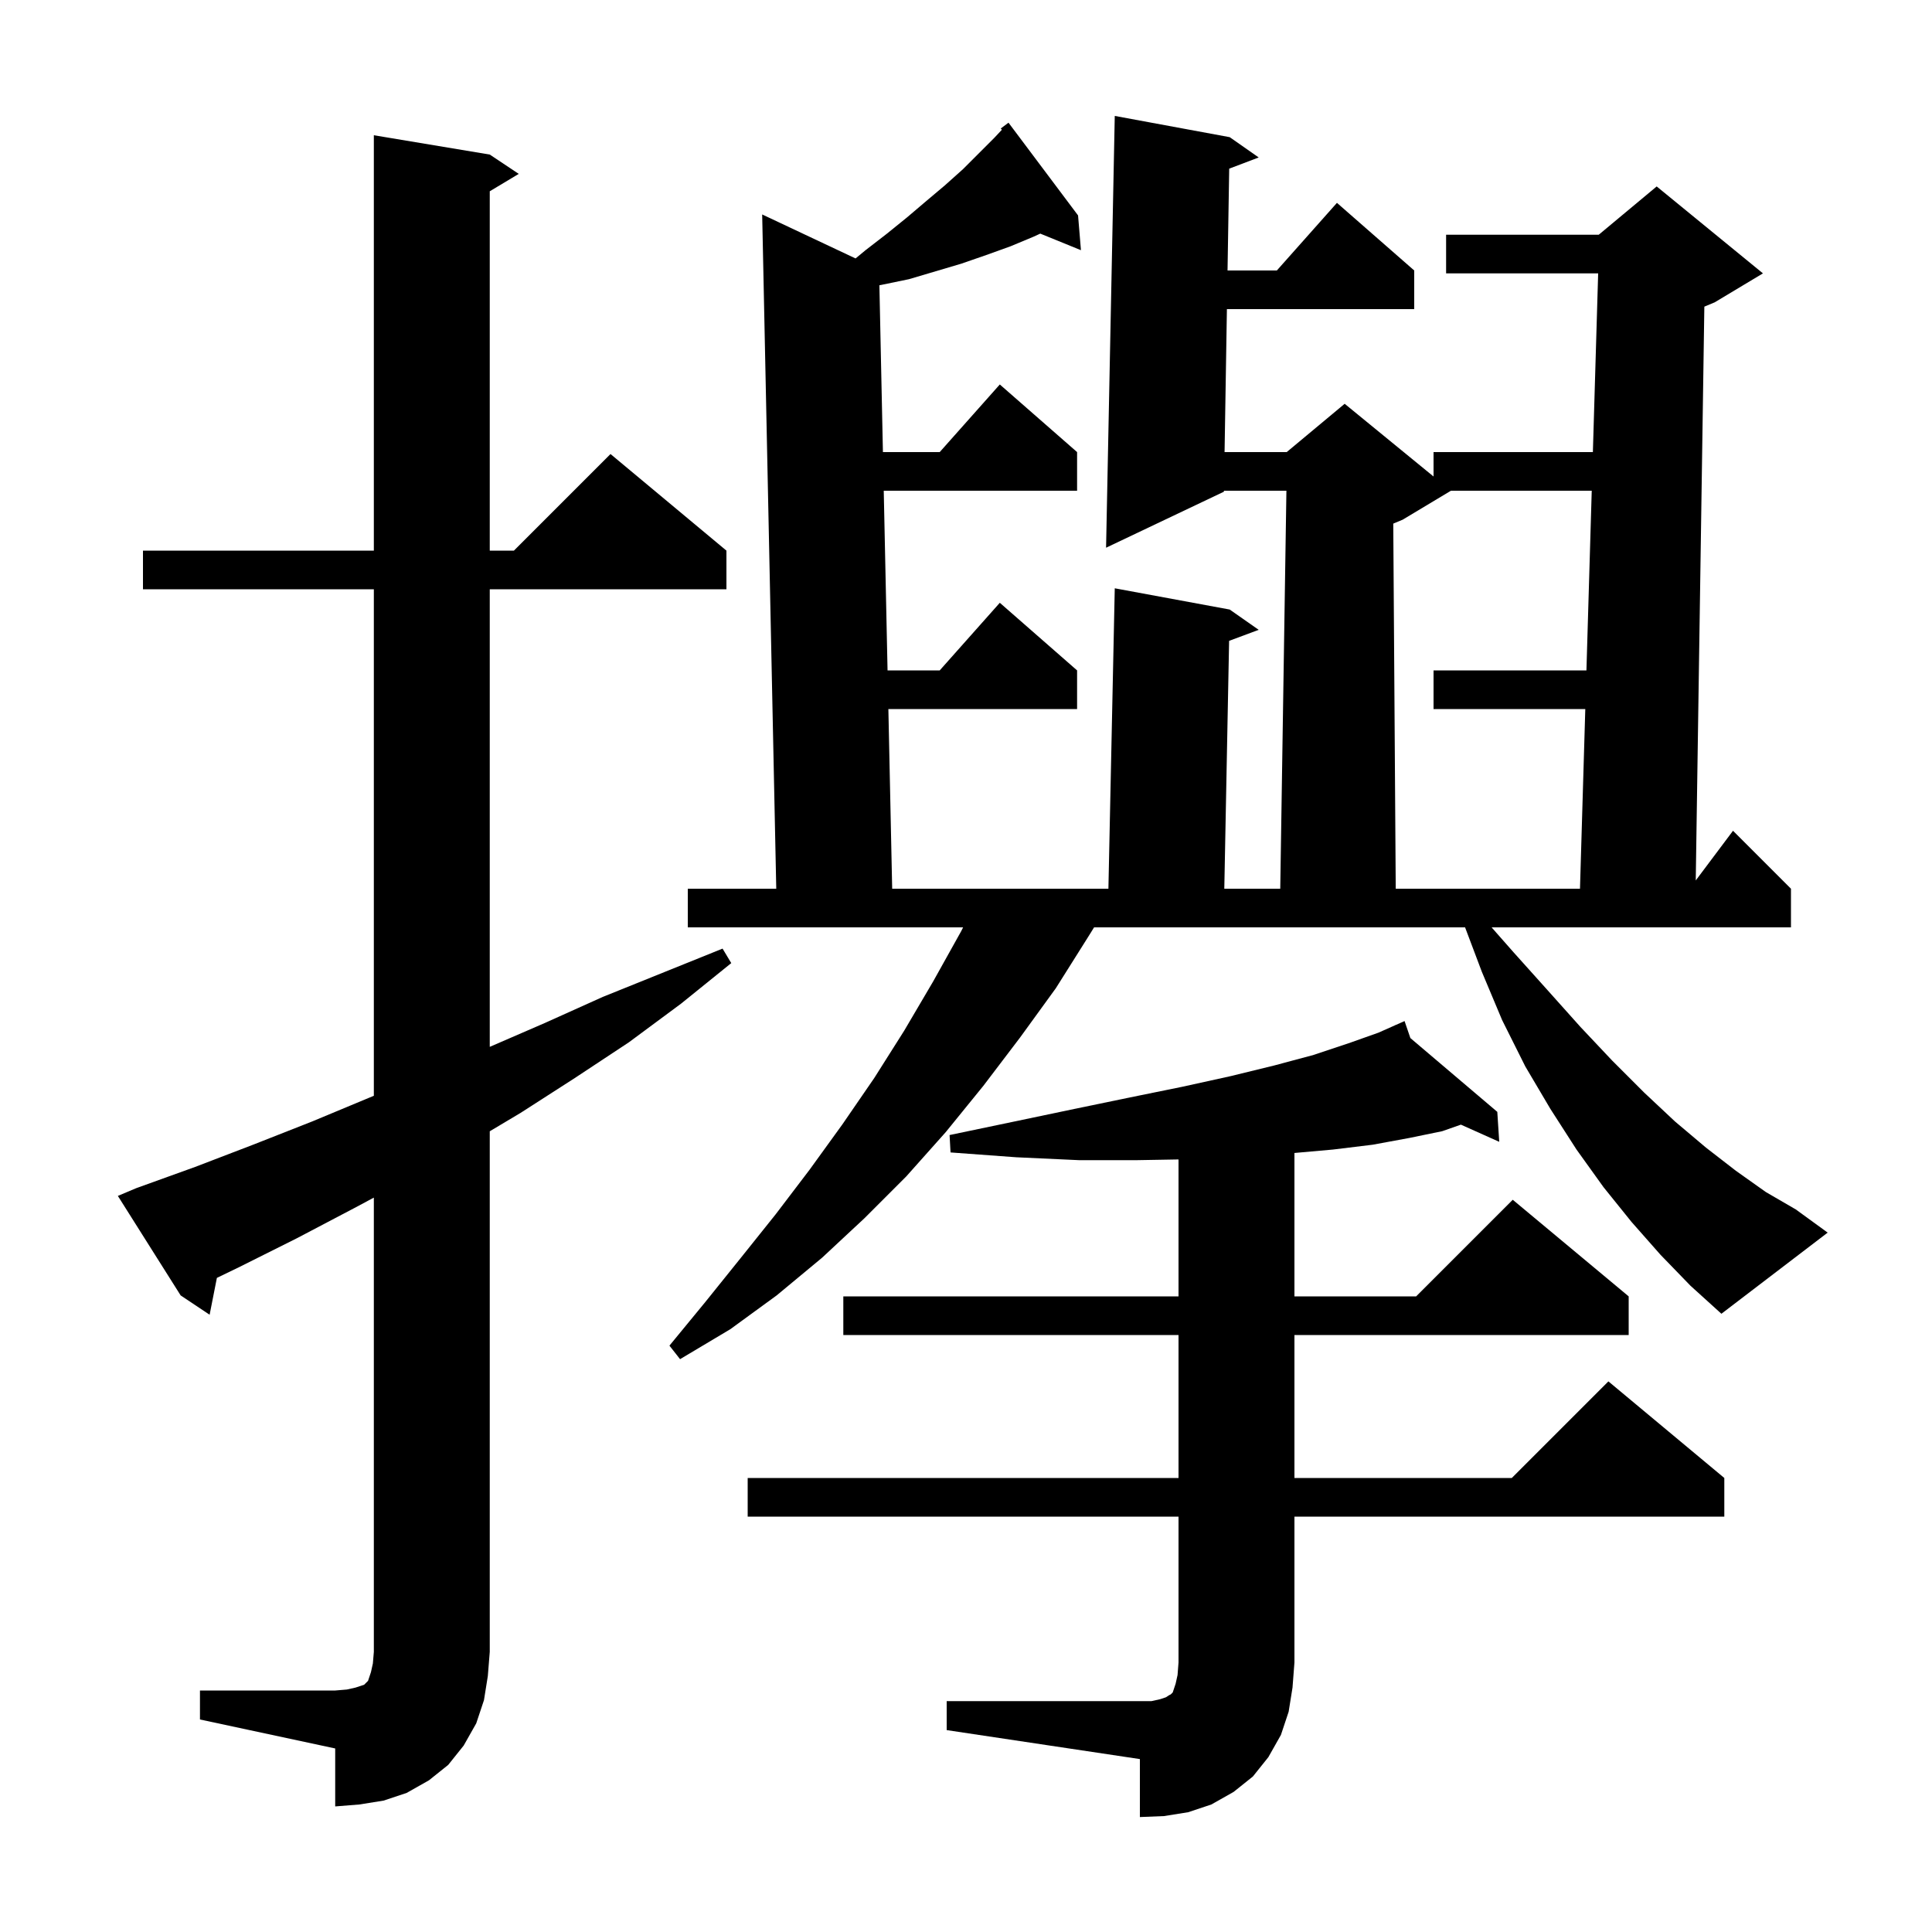 <svg xmlns="http://www.w3.org/2000/svg" xmlns:xlink="http://www.w3.org/1999/xlink" version="1.1" baseProfile="full" viewBox="0 0 200 200" width="200" height="200">
<g fill="black">
<path d="M 98.0 176.1 L 119.2 176.1 L 120.1 175.9 L 120.7 175.7 L 121.0 175.5 L 121.2 175.4 L 121.4 175.2 L 121.7 174.3 L 121.9 173.4 L 122.0 172.1 L 122.0 157.0 L 77.4 157.0 L 77.4 153.0 L 122.0 153.0 L 122.0 138.2 L 87.3 138.2 L 87.3 134.2 L 122.0 134.2 L 122.0 120.025 L 117.7 120.1 L 111.7 120.1 L 105.2 119.8 L 98.4 119.3 L 98.3 117.5 L 105.0 116.1 L 111.2 114.8 L 117.0 113.6 L 122.4 112.5 L 127.4 111.4 L 131.9 110.3 L 136.0 109.2 L 139.6 108.0 L 142.7 106.9 L 144.417 106.137 L 144.4 106.1 L 144.434 106.129 L 145.4 105.7 L 146.002 107.46 L 155.0 115.1 L 155.2 118.2 L 151.231 116.423 L 149.3 117.1 L 145.9 117.8 L 142.1 118.5 L 138.0 119.0 L 134.0 119.356 L 134.0 134.2 L 146.6 134.2 L 156.6 124.2 L 168.6 134.2 L 168.6 138.2 L 134.0 138.2 L 134.0 153.0 L 156.5 153.0 L 166.5 143.0 L 178.5 153.0 L 178.5 157.0 L 134.0 157.0 L 134.0 172.1 L 133.8 174.7 L 133.4 177.2 L 132.6 179.6 L 131.3 181.9 L 129.7 183.9 L 127.7 185.5 L 125.4 186.8 L 123.0 187.6 L 120.5 188.0 L 118.0 188.1 L 118.0 182.1 L 98.0 179.1 Z M 20.7 175.0 L 34.7 175.0 L 35.9 174.9 L 36.8 174.7 L 37.7 174.4 L 38.1 174.0 L 38.4 173.1 L 38.6 172.2 L 38.7 171.0 L 38.7 123.978 L 36.6 125.1 L 30.7 128.2 L 24.7 131.2 L 22.452 132.287 L 21.7 136.1 L 18.7 134.1 L 12.2 123.8 L 14.1 123.0 L 20.2 120.8 L 26.2 118.5 L 32.3 116.1 L 38.3 113.6 L 38.7 113.436 L 38.7 61.0 L 14.8 61.0 L 14.8 57.0 L 38.7 57.0 L 38.7 14.0 L 50.7 16.0 L 53.7 18.0 L 50.7 19.8 L 50.7 57.0 L 53.2 57.0 L 63.2 47.0 L 75.2 57.0 L 75.2 61.0 L 50.7 61.0 L 50.7 108.37 L 56.4 105.9 L 62.4 103.2 L 74.8 98.2 L 75.7 99.7 L 70.5 103.9 L 65.1 107.9 L 59.5 111.6 L 53.9 115.2 L 50.7 117.109 L 50.7 171.0 L 50.5 173.5 L 50.1 176.0 L 49.3 178.4 L 48.0 180.7 L 46.4 182.7 L 44.4 184.3 L 42.1 185.6 L 39.7 186.4 L 37.2 186.8 L 34.7 187.0 L 34.7 181.0 L 20.7 178.0 Z M 171.9 129.9 L 168.9 126.5 L 166.0 122.9 L 163.2 119.0 L 160.5 114.8 L 157.9 110.4 L 155.5 105.6 L 153.4 100.6 L 151.664 96.0 L 113.259 96.0 L 112.7 96.9 L 109.3 102.3 L 105.6 107.4 L 101.8 112.4 L 97.9 117.2 L 93.8 121.8 L 89.5 126.1 L 85.1 130.2 L 80.4 134.1 L 75.6 137.6 L 70.4 140.7 L 69.3 139.3 L 73.0 134.8 L 76.7 130.2 L 80.3 125.7 L 83.8 121.1 L 87.2 116.4 L 90.5 111.6 L 93.6 106.7 L 96.6 101.6 L 99.5 96.4 L 99.7 96.0 L 71.2 96.0 L 71.2 92.0 L 80.358 92.0 L 78.9 22.2 L 88.567 26.754 L 89.6 25.9 L 91.8 24.2 L 93.9 22.5 L 95.9 20.8 L 97.8 19.2 L 99.7 17.5 L 102.9 14.3 L 103.716 13.43 L 103.6 13.3 L 104.4 12.7 L 111.6 22.3 L 111.9 25.9 L 107.689 24.184 L 107.0 24.5 L 104.6 25.5 L 102.1 26.4 L 99.5 27.3 L 94.1 28.9 L 91.2 29.5 L 91.034 29.529 L 91.4 46.8 L 97.278 46.8 L 103.5 39.8 L 111.5 46.8 L 111.5 50.8 L 91.485 50.8 L 91.879 69.4 L 97.278 69.4 L 103.5 62.4 L 111.5 69.4 L 111.5 73.4 L 91.964 73.4 L 92.358 92.0 L 114.742 92.0 L 115.4 60.9 L 127.3 63.1 L 130.3 65.2 L 127.237 66.341 L 126.739 92.0 L 132.531 92.0 L 133.169 50.8 L 126.702 50.8 L 126.7 50.9 L 114.5 56.7 L 115.4 12.0 L 127.3 14.2 L 130.3 16.3 L 127.247 17.46 L 127.074 28.0 L 132.178 28.0 L 138.4 21.0 L 146.4 28.0 L 146.4 32.0 L 127.009 32.0 L 126.767 46.8 L 133.2 46.8 L 139.2 41.8 L 148.4 49.327 L 148.4 46.8 L 164.894 46.8 L 165.441 28.3 L 149.7 28.3 L 149.7 24.3 L 165.5 24.3 L 171.5 19.3 L 182.5 28.3 L 177.5 31.3 L 176.433 31.744 L 175.543 91.143 L 179.4 86.0 L 185.4 92.0 L 185.4 96.0 L 154.41 96.0 L 156.7 98.6 L 160.2 102.5 L 163.6 106.3 L 166.9 109.8 L 170.2 113.1 L 173.4 116.1 L 176.6 118.8 L 179.7 121.2 L 182.8 123.4 L 185.9 125.2 L 189.2 127.6 L 178.2 136.0 L 175.0 133.1 Z M 150.2 50.8 L 145.2 53.8 L 144.23 54.204 L 144.486 92.0 L 163.559 92.0 L 164.109 73.4 L 148.4 73.4 L 148.4 69.4 L 164.227 69.4 L 164.776 50.8 Z " />
</g>
</svg>
